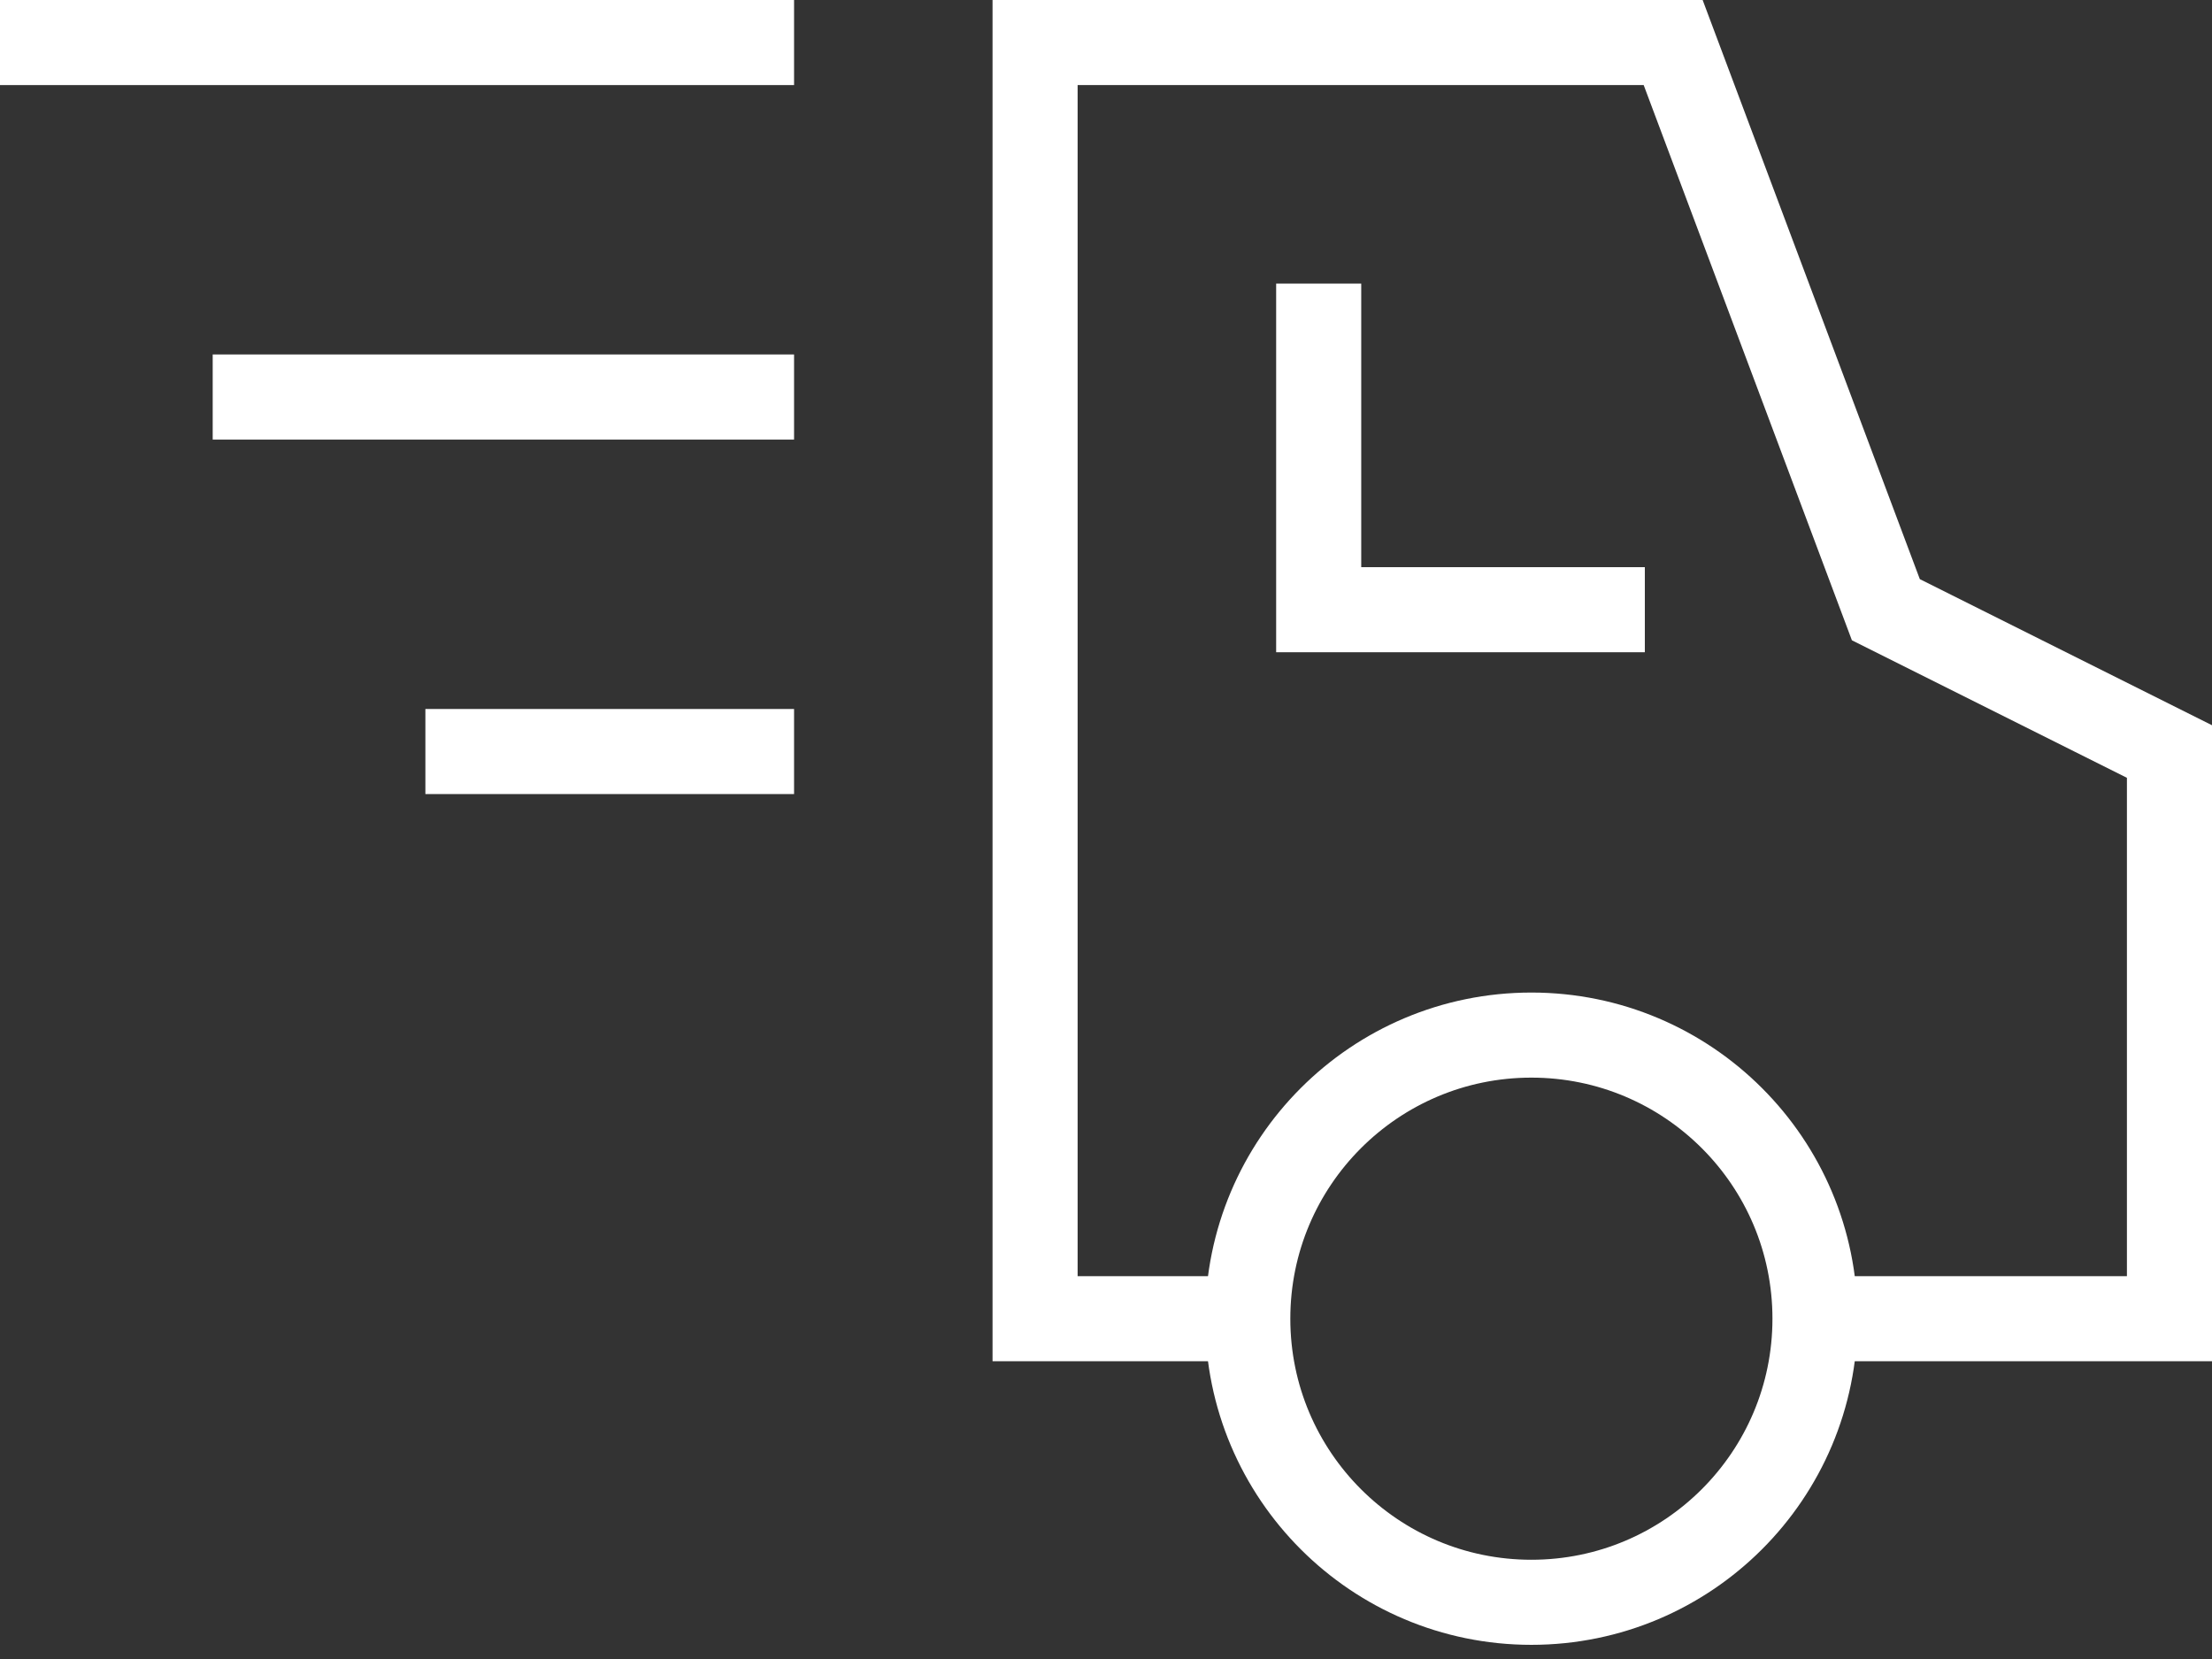 <svg xmlns="http://www.w3.org/2000/svg" width="52" height="39" viewBox="0 0 52 39">
  <rect x="0" y="0" width="52" height="39" fill="#333333" stroke="none"/>
  <g fill="none" fill-rule="evenodd" stroke="#FFFFFF" stroke-width="2" transform="translate(1 1)">
    <polyline points="41.667 30 50 30 50 16.667 43.333 13.333 38.333 0 23.333 0 23.333 30 28.333 30"/>
    <circle cx="35" cy="30" r="6.667" stroke-linecap="square"/>
    <polyline points="30 6.667 30 13.333 36.667 13.333" stroke-linecap="square"/>
    <path d="M16.667 0L0 0M16.667 8.333L5 8.333M16.667 16.667L10 16.667" stroke-linecap="square"/>
  </g>
</svg>

